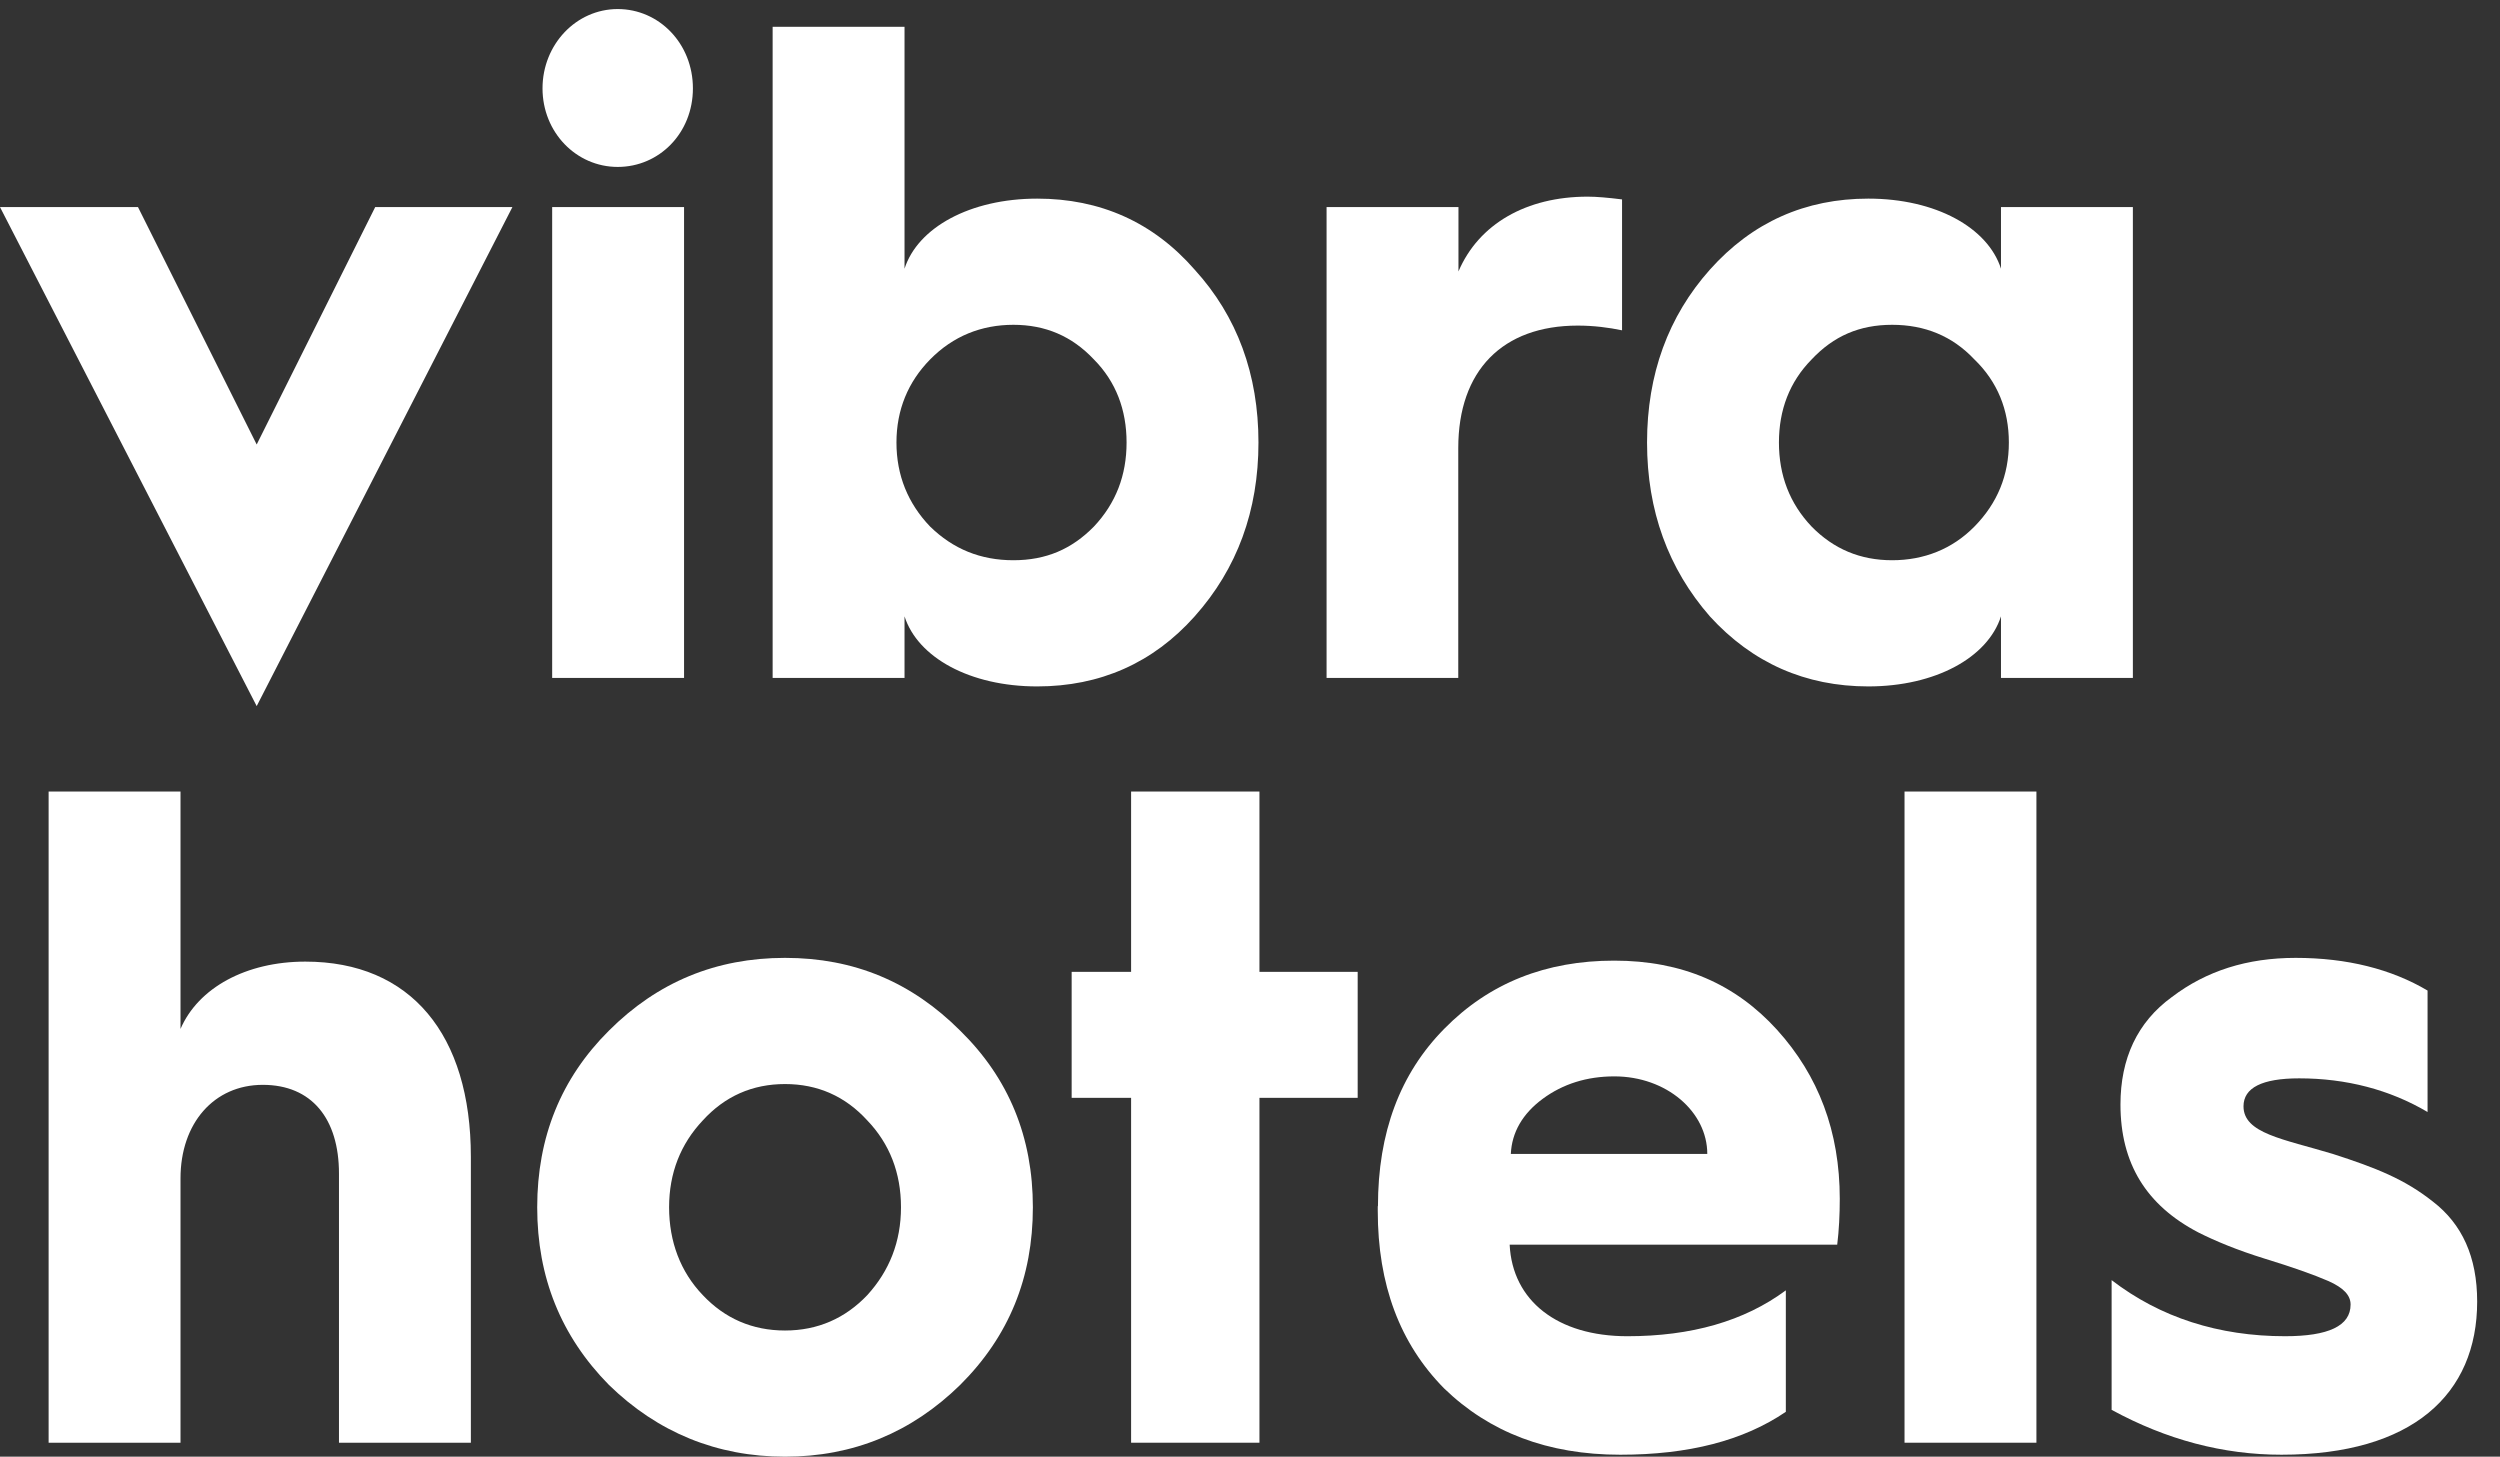 <?xml version="1.0" encoding="UTF-8"?>
<svg id="Capa_1" data-name="Capa 1" xmlns="http://www.w3.org/2000/svg" viewBox="0 0 127 74">
  <rect x="0" y="0" width="127" height="74" fill="#333333" stroke="none"/>
  <defs>
    <style>
      .cls-1 {
        fill: #fff;
      }
    </style>
  </defs>
  <polygon class="cls-1" points="13.04 35.87 0 10.52 7.01 10.52 13.04 22.58 19.06 10.52 26.03 10.52 13.04 35.87"/>
  <g>
    <path class="cls-1" d="M31.38.46c2.11,0,3.82,1.76,3.82,4.03s-1.71,3.99-3.82,3.99-3.82-1.76-3.82-3.99S29.27.46,31.38.46M28.05,10.52h6.7v23.92h-6.7V10.52Z"/>
    <path class="cls-1" d="M39.25,34.44V1.36h6.7v12.29c.67-2.09,3.33-3.56,6.74-3.56,3.19,0,5.89,1.19,8,3.61,2.16,2.37,3.24,5.32,3.24,8.78s-1.08,6.41-3.24,8.83c-2.11,2.37-4.81,3.56-8,3.56-3.42,0-6.07-1.47-6.74-3.56v3.13h-6.7ZM55.57,26.75c1.12-1.19,1.66-2.61,1.66-4.27s-.54-3.09-1.66-4.22c-1.12-1.19-2.47-1.76-4.09-1.76s-3.06.57-4.23,1.76c-1.12,1.14-1.71,2.56-1.71,4.22s.58,3.09,1.71,4.27c1.17,1.14,2.56,1.71,4.23,1.71s2.97-.57,4.09-1.71"/>
    <path class="cls-1" d="M67.39,34.44V10.52h6.7v3.27c1.03-2.42,3.46-3.8,6.56-3.8.45,0,1.03.05,1.75.14v6.65c-.67-.14-1.44-.24-2.25-.24-3.82,0-6.07,2.28-6.07,6.22v11.68h-6.7Z"/>
    <path class="cls-1" d="M101.65,13.65v-3.13h6.7v23.92h-6.7v-3.13c-.67,2.09-3.33,3.56-6.74,3.56-3.19,0-5.89-1.19-8.05-3.56-2.11-2.42-3.19-5.36-3.19-8.83s1.08-6.41,3.19-8.78c2.16-2.42,4.86-3.61,8.05-3.61,3.42,0,6.07,1.47,6.74,3.56M100.3,26.75c1.17-1.19,1.75-2.61,1.75-4.27s-.58-3.09-1.75-4.22c-1.12-1.19-2.52-1.76-4.18-1.76s-2.97.57-4.09,1.76c-1.12,1.14-1.66,2.56-1.66,4.22s.54,3.09,1.66,4.27c1.12,1.14,2.47,1.71,4.09,1.71s3.06-.57,4.18-1.71"/>
    <path class="cls-1" d="M2.47,73.29v-33.08h6.7v12.06c.9-2.09,3.33-3.42,6.34-3.42,5.35,0,8.41,3.7,8.41,9.92v14.52h-6.7v-13.67c0-2.8-1.39-4.51-3.87-4.51s-4.18,1.95-4.18,4.75v13.43H2.47Z"/>
    <path class="cls-1" d="M48.78,52.36c2.47,2.42,3.69,5.41,3.69,8.97s-1.21,6.55-3.69,9.02c-2.47,2.42-5.44,3.65-8.9,3.65s-6.47-1.23-8.95-3.65c-2.43-2.47-3.64-5.46-3.64-9.02s1.21-6.55,3.64-8.97c2.47-2.47,5.44-3.7,8.95-3.7s6.43,1.23,8.9,3.7M35.7,65.79c1.12,1.19,2.52,1.8,4.18,1.8s3.06-.62,4.18-1.8c1.12-1.23,1.71-2.71,1.71-4.46s-.58-3.23-1.71-4.41c-1.12-1.23-2.52-1.85-4.18-1.85s-3.06.62-4.18,1.85c-1.12,1.19-1.71,2.66-1.71,4.41s.58,3.28,1.71,4.46"/>
    <polygon class="cls-1" points="57.46 73.29 57.46 55.77 54.44 55.77 54.44 49.37 57.46 49.37 57.46 40.21 63.98 40.21 63.98 49.37 68.97 49.37 68.97 55.77 63.98 55.77 63.98 73.29 57.46 73.29"/>
    <path class="cls-1" d="M70,61.28c0-3.75,1.12-6.74,3.37-9.02,2.29-2.33,5.17-3.46,8.63-3.46s6.16,1.19,8.27,3.51c2.11,2.33,3.19,5.17,3.19,8.59,0,.81-.04,1.61-.13,2.33h-16.64c.14,2.85,2.43,4.65,5.98,4.65,3.24,0,5.93-.76,8.05-2.33v6.17c-2.16,1.47-4.95,2.18-8.41,2.18-3.69,0-6.65-1.14-8.95-3.37-2.25-2.28-3.37-5.27-3.37-9.02v-.24ZM86.73,58.62c0-2.14-2.07-3.94-4.72-3.94-1.39,0-2.61.38-3.64,1.14-1.03.76-1.57,1.71-1.62,2.8h9.98Z"/>
    <rect class="cls-1" x="96.75" y="40.21" width="6.7" height="33.08"/>
    <path class="cls-1" d="M107.27,65.03c2.47,1.9,5.44,2.85,8.81,2.85,2.2,0,3.33-.52,3.33-1.61,0-.47-.36-.85-1.12-1.19-.76-.33-1.84-.71-3.24-1.14-1.39-.43-2.52-.9-3.37-1.33-2.65-1.38-3.96-3.51-3.96-6.5,0-2.33.85-4.18,2.61-5.46,1.75-1.33,3.82-1.99,6.29-1.99,2.61,0,4.86.57,6.7,1.66v6.17c-1.93-1.14-4.14-1.71-6.52-1.71-1.89,0-2.83.48-2.83,1.42,0,1.38,2.02,1.66,4.54,2.42,2.2.71,3.64,1.28,5.08,2.42,1.48,1.14,2.25,2.8,2.25,5.08,0,4.7-3.28,7.78-9.94,7.78-2.97,0-5.84-.76-8.63-2.28v-6.6Z"/>
  </g>
</svg>